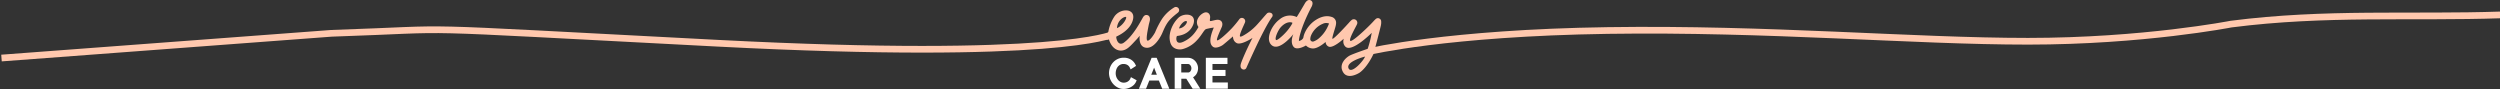 <svg id="Calque_1" data-name="Calque 1" xmlns="http://www.w3.org/2000/svg" width="1680" height="60" viewBox="0 0 1680 60"><rect x="0" y="0" width="1680" height="60" fill="#333333" stroke="none"/><defs><style>.cls-1{fill:#fff;}.cls-2{fill:#ffc8ae;}.cls-3{fill:none;stroke:#ffc8ae;stroke-width:4.5px;}</style></defs><path class="cls-1" d="M773.64,50.21l1.92-4.76,1.85,4.76Zm3.63-11.37h-3.4l-8.51,20.77h4.78l2.19-5.48h6.43L781,59.61h4.78Z"/><path class="cls-1" d="M759.57,52.87a4.172,4.172,0,0,1-.8,1.18,5.406,5.406,0,0,1-1.11.86,4.43,4.43,0,0,1-1.22.48,5.39,5.39,0,0,1-1.27.16,4.5,4.5,0,0,1-2.1-.49,5.639,5.639,0,0,1-1.73-1.38,6.689,6.689,0,0,1-1.17-2,6.999,6.999,0,0,1-.42-2.44,7.912,7.912,0,0,1,.35-2.32,6.14,6.14,0,0,1,1-2,5.36,5.36,0,0,1,1.69-1.41,4.63,4.63,0,0,1,2.25-.52,6.338,6.338,0,0,1,1.23.13,4.862,4.862,0,0,1,1.17.44,4.15,4.15,0,0,1,1.84,2l.51,1.08,3.64-2.36-.39-.82a8.08,8.08,0,0,0-3-3.38,8.84,8.84,0,0,0-4.85-1.29,9.31,9.31,0,0,0-4.22.92,9.85,9.85,0,0,0-3.14,2.4,10.303,10.303,0,0,0-1.93,3.33,10.882,10.882,0,0,0-.65,3.7A11.26,11.26,0,0,0,748,56.36a10.512,10.512,0,0,0,3.07,2.43,8.52,8.52,0,0,0,4,1,10.338,10.338,0,0,0,2.47-.33,10.14,10.14,0,0,0,2.38-.93A8.87,8.87,0,0,0,762,57a7.159,7.159,0,0,0,1.47-2.18l.37-.87L760,51.84Z"/><path class="cls-1" d="M800.43,47a3.079,3.079,0,0,1-.49.93,2.099,2.099,0,0,1-.68.58,1.76,1.76,0,0,1-.84.2h-4.61V43h4.45a2,2,0,0,1,.85.19,2.44,2.44,0,0,1,.74.58,3.401,3.401,0,0,1,.56,1,3.002,3.002,0,0,1,.21,1.1,3.632,3.632,0,0,1-.19,1.14m1.94,4.49a6.391,6.391,0,0,0,1.48-1.5,7.353,7.353,0,0,0,.92-1.94,7.744,7.744,0,0,0,.32-2.19,6.772,6.772,0,0,0-.5-2.55,7.693,7.693,0,0,0-1.35-2.23,7.001,7.001,0,0,0-2.12-1.62,6.15,6.15,0,0,0-2.73-.61h-9V59.61h4.46V52.9h3.33l4.26,6.71h5.15l-4.86-7.7a7.025,7.025,0,0,0,.68-.43"/><path class="cls-1" d="M814.78,51.05h8.77V47h-8.77V43h10.08V38.84H810.33V59.61H825.1V55.42H814.78Z"/><path class="cls-2" d="M797.36,14.23c1.11.39-1.41,4.54-5,4.89.19-1.78,3.32-5.58,5-4.89m57-5.36a2.51,2.51,0,0,0-2.78,0c-.61.49-5.43,6.26-7.48,8.39a36.501,36.501,0,0,1-7.64,6.08c-.91.54-2.58,1.61-3.14,1.14-.87-.88,3.18-8.75,3.34-9.5a2.19,2.19,0,0,0-1-2.65,2.16,2.16,0,0,0-2.73.44,70.994,70.994,0,0,1-5.32,6.42c-3.78,3.94-8.86,8.44-9.71,7.89s2.94-8.28,3.25-9.21c1-2.94-.75-5-3.77-4.51-1,.15-1.93.41-2.9.62-.46.1-1.36.41-1.44-.18s.18-1.47.18-2.25c0-2.61-2.11-4-4.43-2.84a8.441,8.441,0,0,0-4.1,4.44,5.21,5.21,0,0,0,.69,5c-1.77,3.09-4.38,7.32-10.35,10-5.69,2.48-4.62-3.74-4.06-3.95s8.45-.41,11.09-8.27c2.09-7.35-7.12-7.3-10.37-3.77-3.94,3.9-6.11,9.67-5.67,14.17s2.57,5.92,4.6,6.57a7.92,7.92,0,0,0,4.1.09A20,20,0,0,0,804.39,27c3.34-3.52,4.71-7,6.14-7.49a45.487,45.487,0,0,1,5.16-1c-3.62,8.5-2.4,11.64-.46,13s5.64-.61,6.57-1.33c1.55-1.2,6.77-5.71,6.77-5.71s-.19,3.35,2.76,4.59c3.2,1.19,10.34-3.58,10.34-3.58C836.14,36.32,834,42.25,833.82,43s-.6,2.68,1.06,3.5a1.92,1.92,0,0,0,2.61-.73,1.847,1.847,0,0,0,.13-.29c.29-.57,11.13-25.56,17.16-34a1.75,1.75,0,0,0-.168-2.469L854.6,9a1.993,1.993,0,0,0-.26-.18"/><path class="cls-2" d="M906.27,46c-1.9-3.86,7.07-6.94,11.05-8-1,2.85-9.12,11.93-11.05,8M891.94,18.51a23.001,23.001,0,0,1-6.06,7.59,11.259,11.259,0,0,1-3.06,1.72,1.67,1.67,0,0,1-2.185-.897L880.63,26.91a1.78,1.78,0,0,1-.1-.94,6.641,6.641,0,0,1,.56-2.28A14.81,14.81,0,0,1,888.9,16a5.23,5.23,0,0,1,4.24-.18c-.41.93-.76,1.83-1.2,2.68m-34.47,8.35c-1-1.07,1.14-6,3-8.32,3.67-4.16,7-3.83,8-3.23.3.16-1.76,3.54-4.23,6.26-2.9,3.19-6.25,5.87-6.77,5.29m66.79,4.68s2.63-9.95,3.57-13.89a10.071,10.071,0,0,0,.31-3.5,2.21,2.21,0,0,0-2.43-1.93,2.24,2.24,0,0,0-1.18.53c-.6.54-1.28,1.26-1.86,1.9-3.1,3.42-14.17,14-15.29,12.77S911.7,17.18,912,16.06a2.35,2.35,0,0,0-1.447-2.992l-.023-.008a2.32,2.32,0,0,0-2.38.53,13.427,13.427,0,0,0-1.46,1.46c-1.18,1.34-10.5,11.51-11.26,11-.54-.29,1.5-6.09,2-8.09a10.267,10.267,0,0,0,.42-2.33,4.07,4.07,0,0,0-3-4.26c-1.42-.44-5.15-1.48-10.68,2.07s-7.92,9.18-8.25,11.5c-.25,1.83-2.79,2.68-3,2.57s.38-7.48,8.39-22.84c0,0,1.91-3.23-.5-4.43s-4.14,2.42-4.14,2.42-5.14,8.81-5.3,8.78A10.66,10.66,0,0,0,860,12.94c-6,4.37-10,14.24-5.06,17.71,5.26,3.69,14.19-7.68,14.19-7.68s-2.52,5.39.26,8.6c2.29,2.56,8.2-1,8.2-1a6.81,6.81,0,0,0,4.46,2c3.7.25,8.77-4.4,8.77-4.4a3.42,3.42,0,0,0,2,3.13C895.77,32.72,903,26,903,26s-1.22,3.47,1.4,5.6c4.43,3.28,16.63-8.74,17.4-9.54a71.84,71.84,0,0,1-2.71,10.74s-9.85,3.35-12.12,4.56-7.69,5.73-4.38,11.2c3,5,10,1,11.16.2,5.38-3.92,9.12-12.27,9.12-12.27l1.37-4.94"/><path class="cls-2" d="M756.68,11.42c.77.5-1.84,5.69-6.08,7.49.38-5.77,5.31-8,6.08-7.49M769.75,32c5.41,1.14,9.8-6.62,10.94-9,.8-1.58,2.09-5.47,4.52-8.6s6.11-5.56,6.6-6.16a2.08,2.08,0,0,0,.09-2.77A2.21,2.21,0,0,0,789.06,5a26.08,26.08,0,0,0-8.24,7.82,57.573,57.573,0,0,0-4.59,8.9c-1.05,2-3.83,6-5.14,5.56s.34-7.74.81-10.26c.2-1.07.55-2.1.77-3.17.19-.88.33-3.21-1.72-3.71s-2.94,1.66-3.29,2.26c-.81,1.35-6.31,12.12-12.78,16.5-4,2.24-5.08-4.08-4.66-4.33s10-4.17,11.28-12.16c1.08-7-8.71-7-12.62-1.34a27.649,27.649,0,0,0-4.08,10.3c-3.9,7.18.37,5,.37,5,2,7,8,10.08,13.47,5.36,1.86-1.61,3.48-3.5,5.18-5.28.6-.63,2.08-2.43,2.08-2.43s-1.14,7,3.85,8"/><path class="cls-3" d="M920.19,34.59s52.37-12.5,160.22-14.09,204.94,7.23,282.43,7.23S1499.27,16.2,1499.27,16.2C1563,8,1620.42,12.07,1681,10"/><path class="cls-3" d="M747.33,23.25s-38.18,17.55-264.7,5.82-164.57-9.86-259.9-6.68L1,39"/></svg>